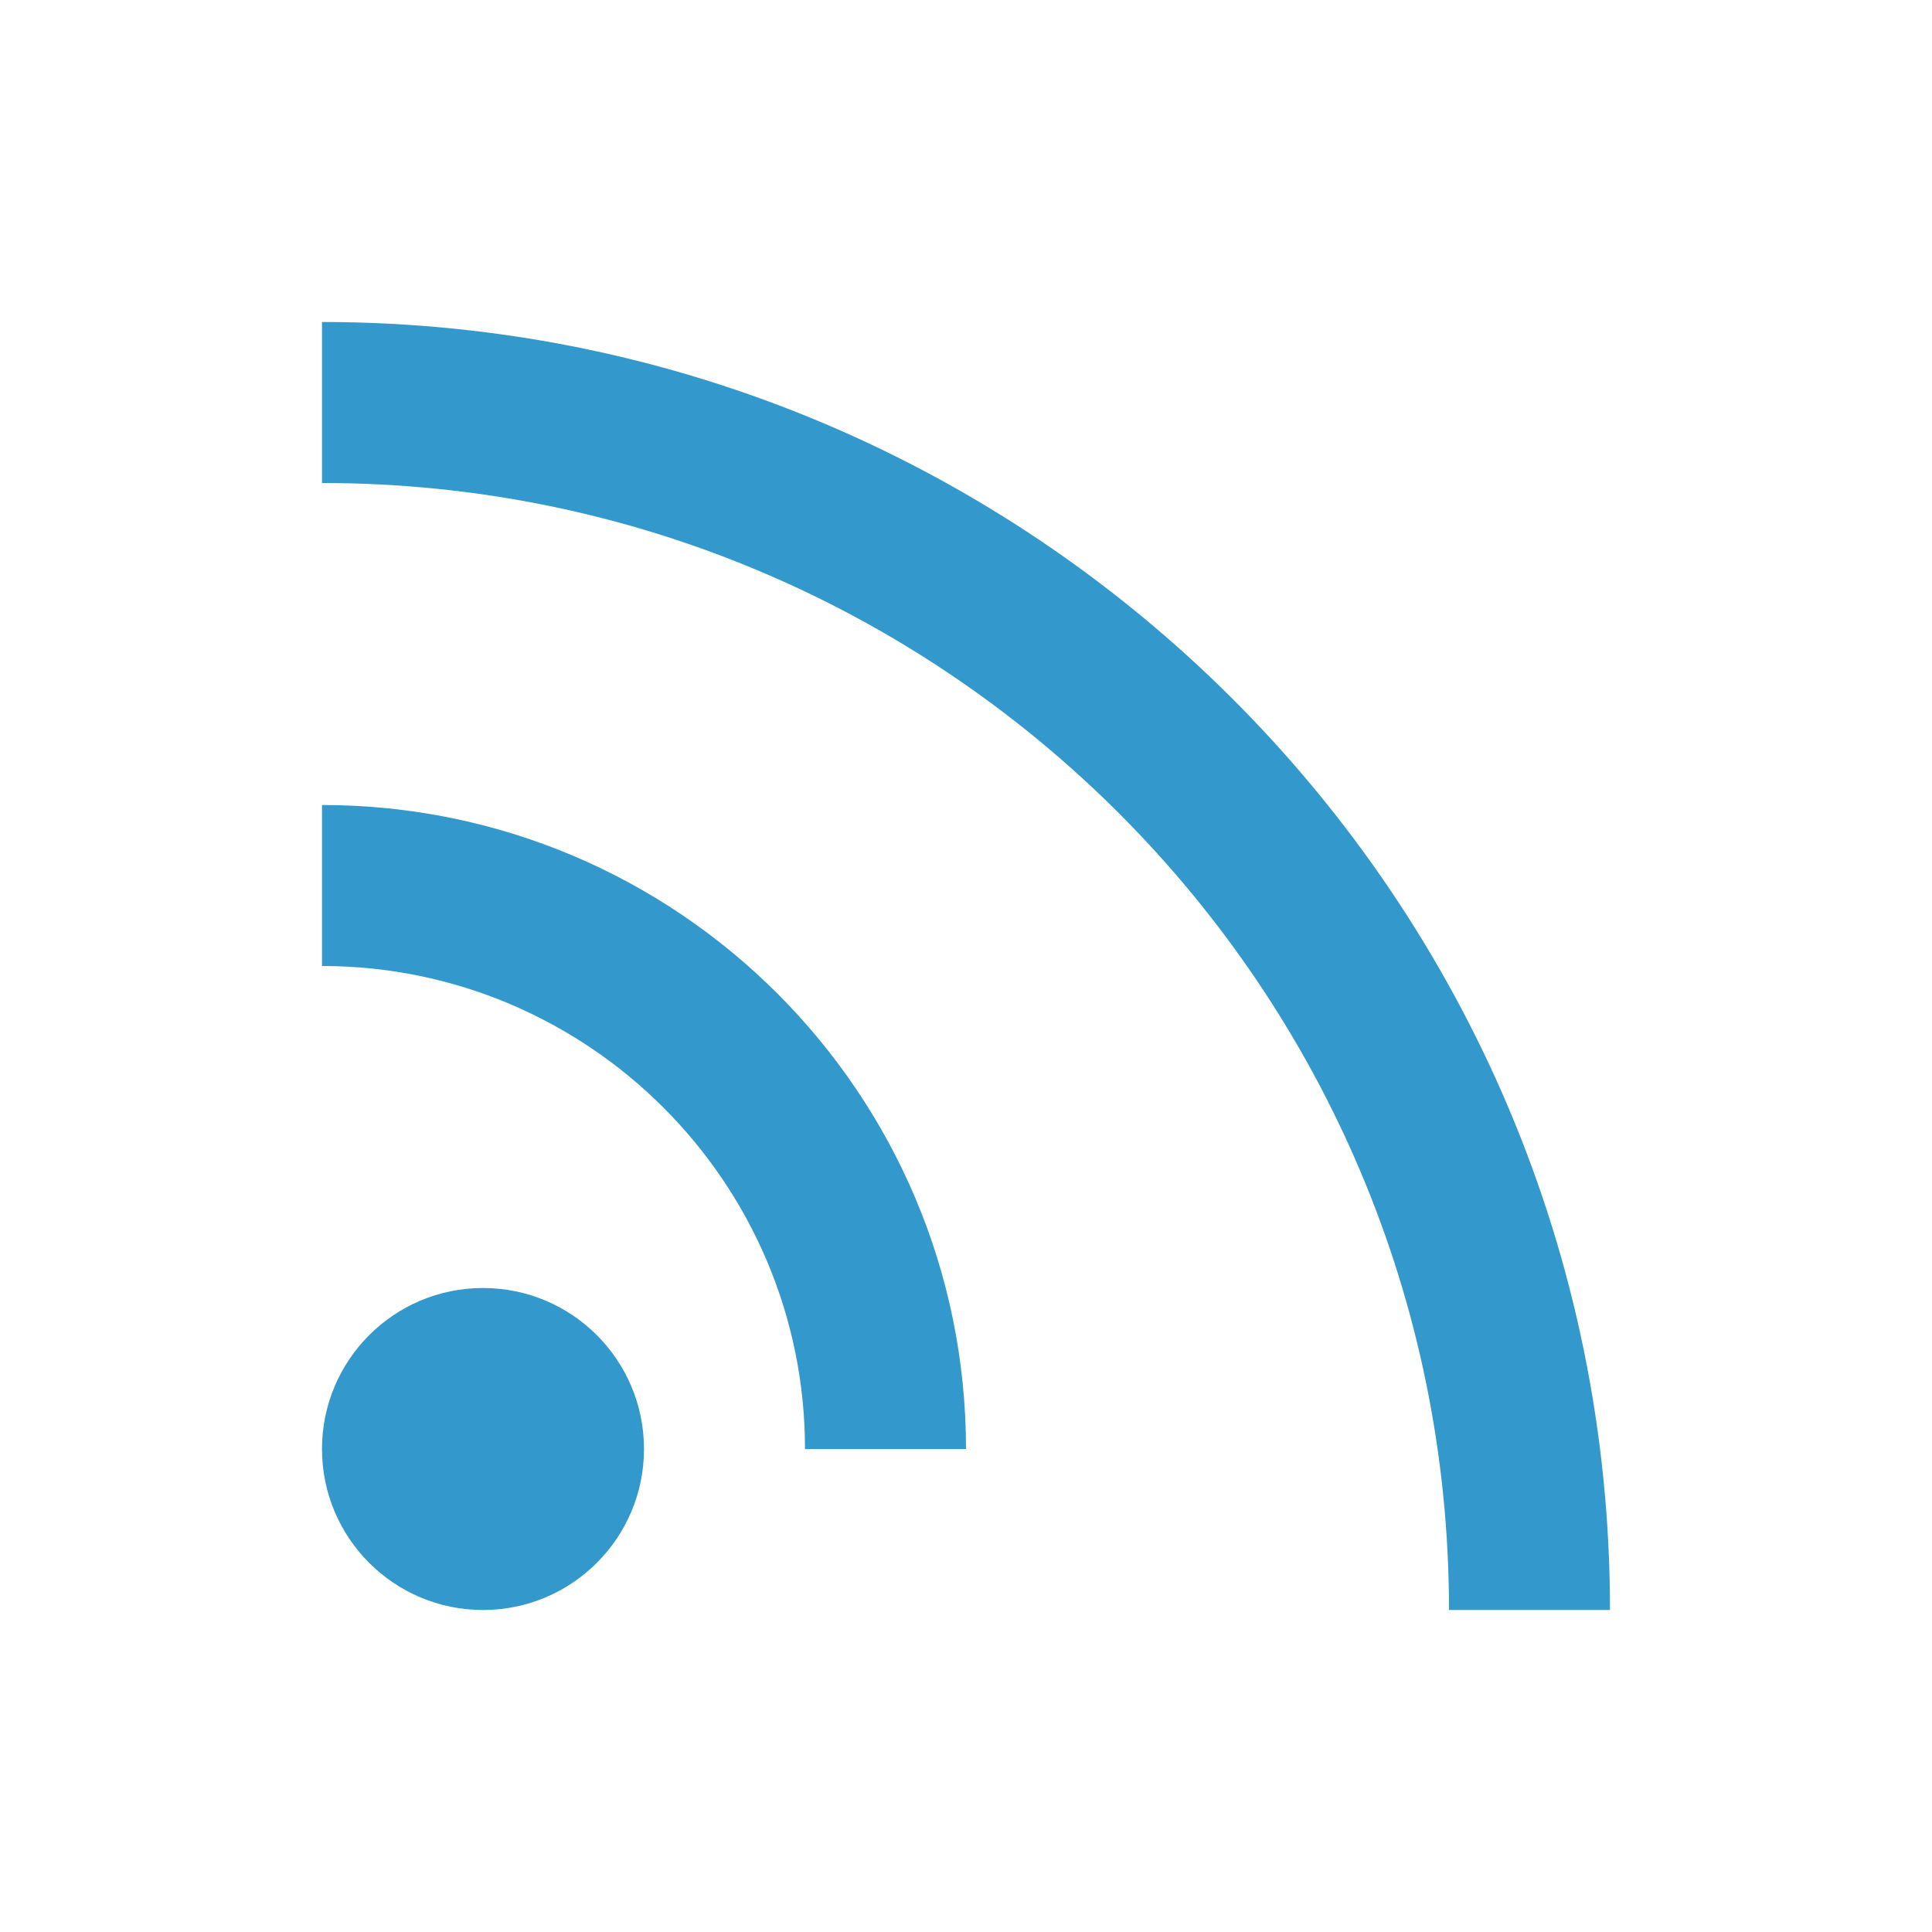 <svg xmlns="http://www.w3.org/2000/svg" width="24" height="24" viewBox="0 0 24 24" fill="#3399cc">
  <circle cx="6" cy="18" r="2"/>
  <path d="M4 4v2c7.73 0 14 6.27 14 14h2c0-8.84-7.16-16-16-16z" fill="#3399cc"/>
  <path d="M4 10v2c3.31 0 6 2.69 6 6h2c0-4.42-3.58-8-8-8z" fill="#3399cc"/>
</svg>
